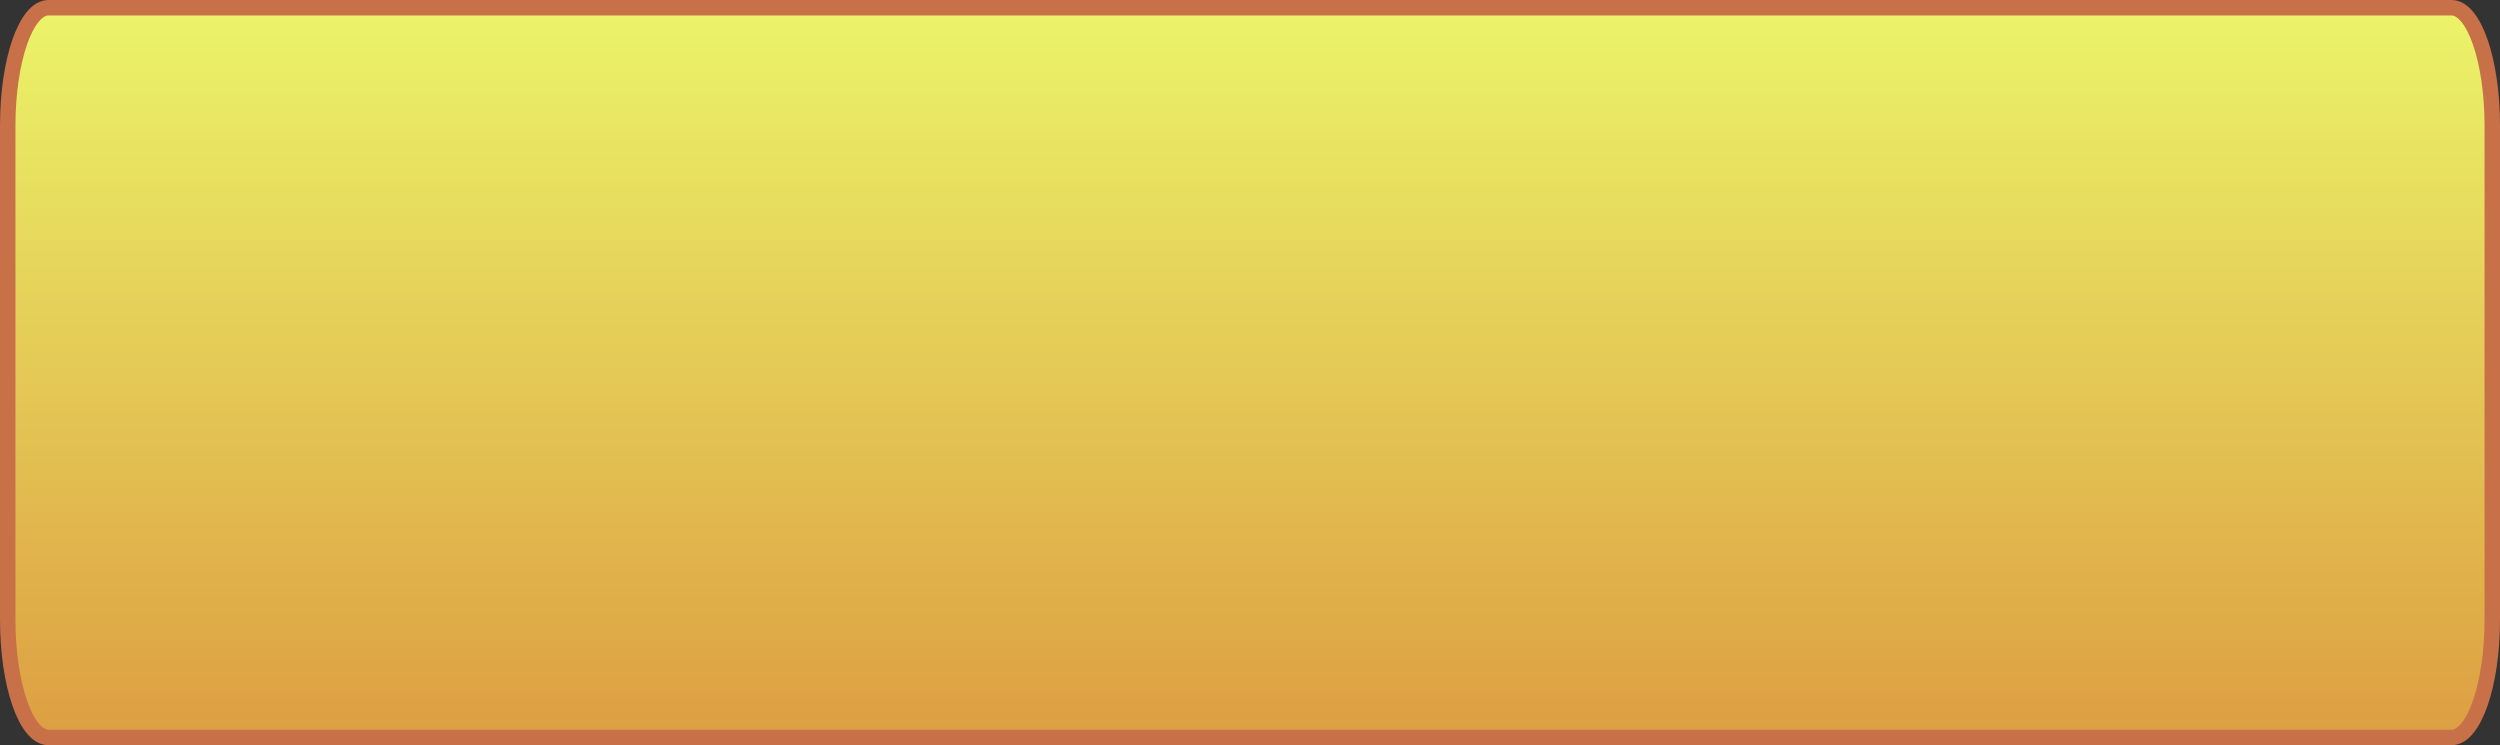 <?xml version="1.0" encoding="UTF-8" standalone="no"?>
<!-- Creator: CorelDRAW 2018 (评估? -->

<svg
   xmlns:dc="http://purl.org/dc/elements/1.1/"
   xmlns:cc="http://creativecommons.org/ns#"
   xmlns:rdf="http://www.w3.org/1999/02/22-rdf-syntax-ns#"
   xmlns:svg="http://www.w3.org/2000/svg"
   xmlns="http://www.w3.org/2000/svg"
   xmlns:xlink="http://www.w3.org/1999/xlink"
   xmlns:sodipodi="http://sodipodi.sourceforge.net/DTD/sodipodi-0.dtd"
   xmlns:inkscape="http://www.inkscape.org/namespaces/inkscape"
   xml:space="preserve"
   width="202.274"
   height="60.294"
   version="1.1"
   style="fill-rule:evenodd"
   viewBox="0 0 5708.61 1701.62"
   id="svg2"
   inkscape:version="0.48.3.1 r9886"
   sodipodi:docname="2.svg"><rect x="0" y="0" width="5708.61" height="1701.62" fill="#333333" stroke="none"/><sodipodi:namedview
   pagecolor="#ffffff"
   bordercolor="#666666"
   borderopacity="1"
   objecttolerance="10"
   gridtolerance="10"
   guidetolerance="10"
   inkscape:pageopacity="0"
   inkscape:pageshadow="2"
   inkscape:window-width="1920"
   inkscape:window-height="1017"
   id="namedview17"
   showgrid="false"
   fit-margin-top="0"
   fit-margin-left="0"
   fit-margin-right="0"
   fit-margin-bottom="0"
   inkscape:zoom="1.2685914"
   inkscape:cx="174.89192"
   inkscape:cy="29.058709"
   inkscape:window-x="-8"
   inkscape:window-y="-8"
   inkscape:window-maximized="1"
   inkscape:current-layer="svg2" />
 <defs
   id="defs4">
  <style
   type="text/css"
   id="style6">
   
    .str0 {stroke:#C87048;stroke-width:35.28;stroke-miterlimit:22.926}
    .fil0 {fill:url(#id0);fill-rule:nonzero}
   
  </style>
  <linearGradient
   id="id0"
   gradientUnits="userSpaceOnUse"
   x1="2953.78"
   y1="157.75"
   x2="2953.78"
   y2="1824.09">
   <stop
   offset="0"
   style="stop-opacity:1; stop-color:#EBF469"
   id="stop9" />
   <stop
   offset="1"
   style="stop-opacity:1; stop-color:#DD9E42"
   id="stop11" />
  </linearGradient>
 
  
  
 <linearGradient
   inkscape:collect="always"
   xlink:href="#id0"
   id="linearGradient2997"
   gradientUnits="userSpaceOnUse"
   x1="2953.78"
   y1="157.75"
   x2="2953.78"
   y2="1824.09"
   gradientTransform="translate(-99.48,-140.11)" /></defs>
 <g
   id="hmigradengt"
   inkscape:label="#g2999"><path
     class="fil0 str0"
     d="m 5690.97,1414.99 c 0,148.54 -41.7,268.99 -93.16,268.99 l -5487.02,0 c -51.45,0 -93.15,-120.45 -93.15,-268.99 l 0,-1128.36 c 0,-148.54 41.7,-268.99 93.15,-268.99 l 5487.02,0 c 51.46,0 93.16,120.45 93.16,268.99 l 0,1128.36 z"
     id="path15"
     inkscape:connector-curvature="0"
     style="fill:url(#linearGradient2997);fill-rule:nonzero;stroke:#c87048;stroke-width:35.28;stroke-miterlimit:22.926" /></g>
</svg>
